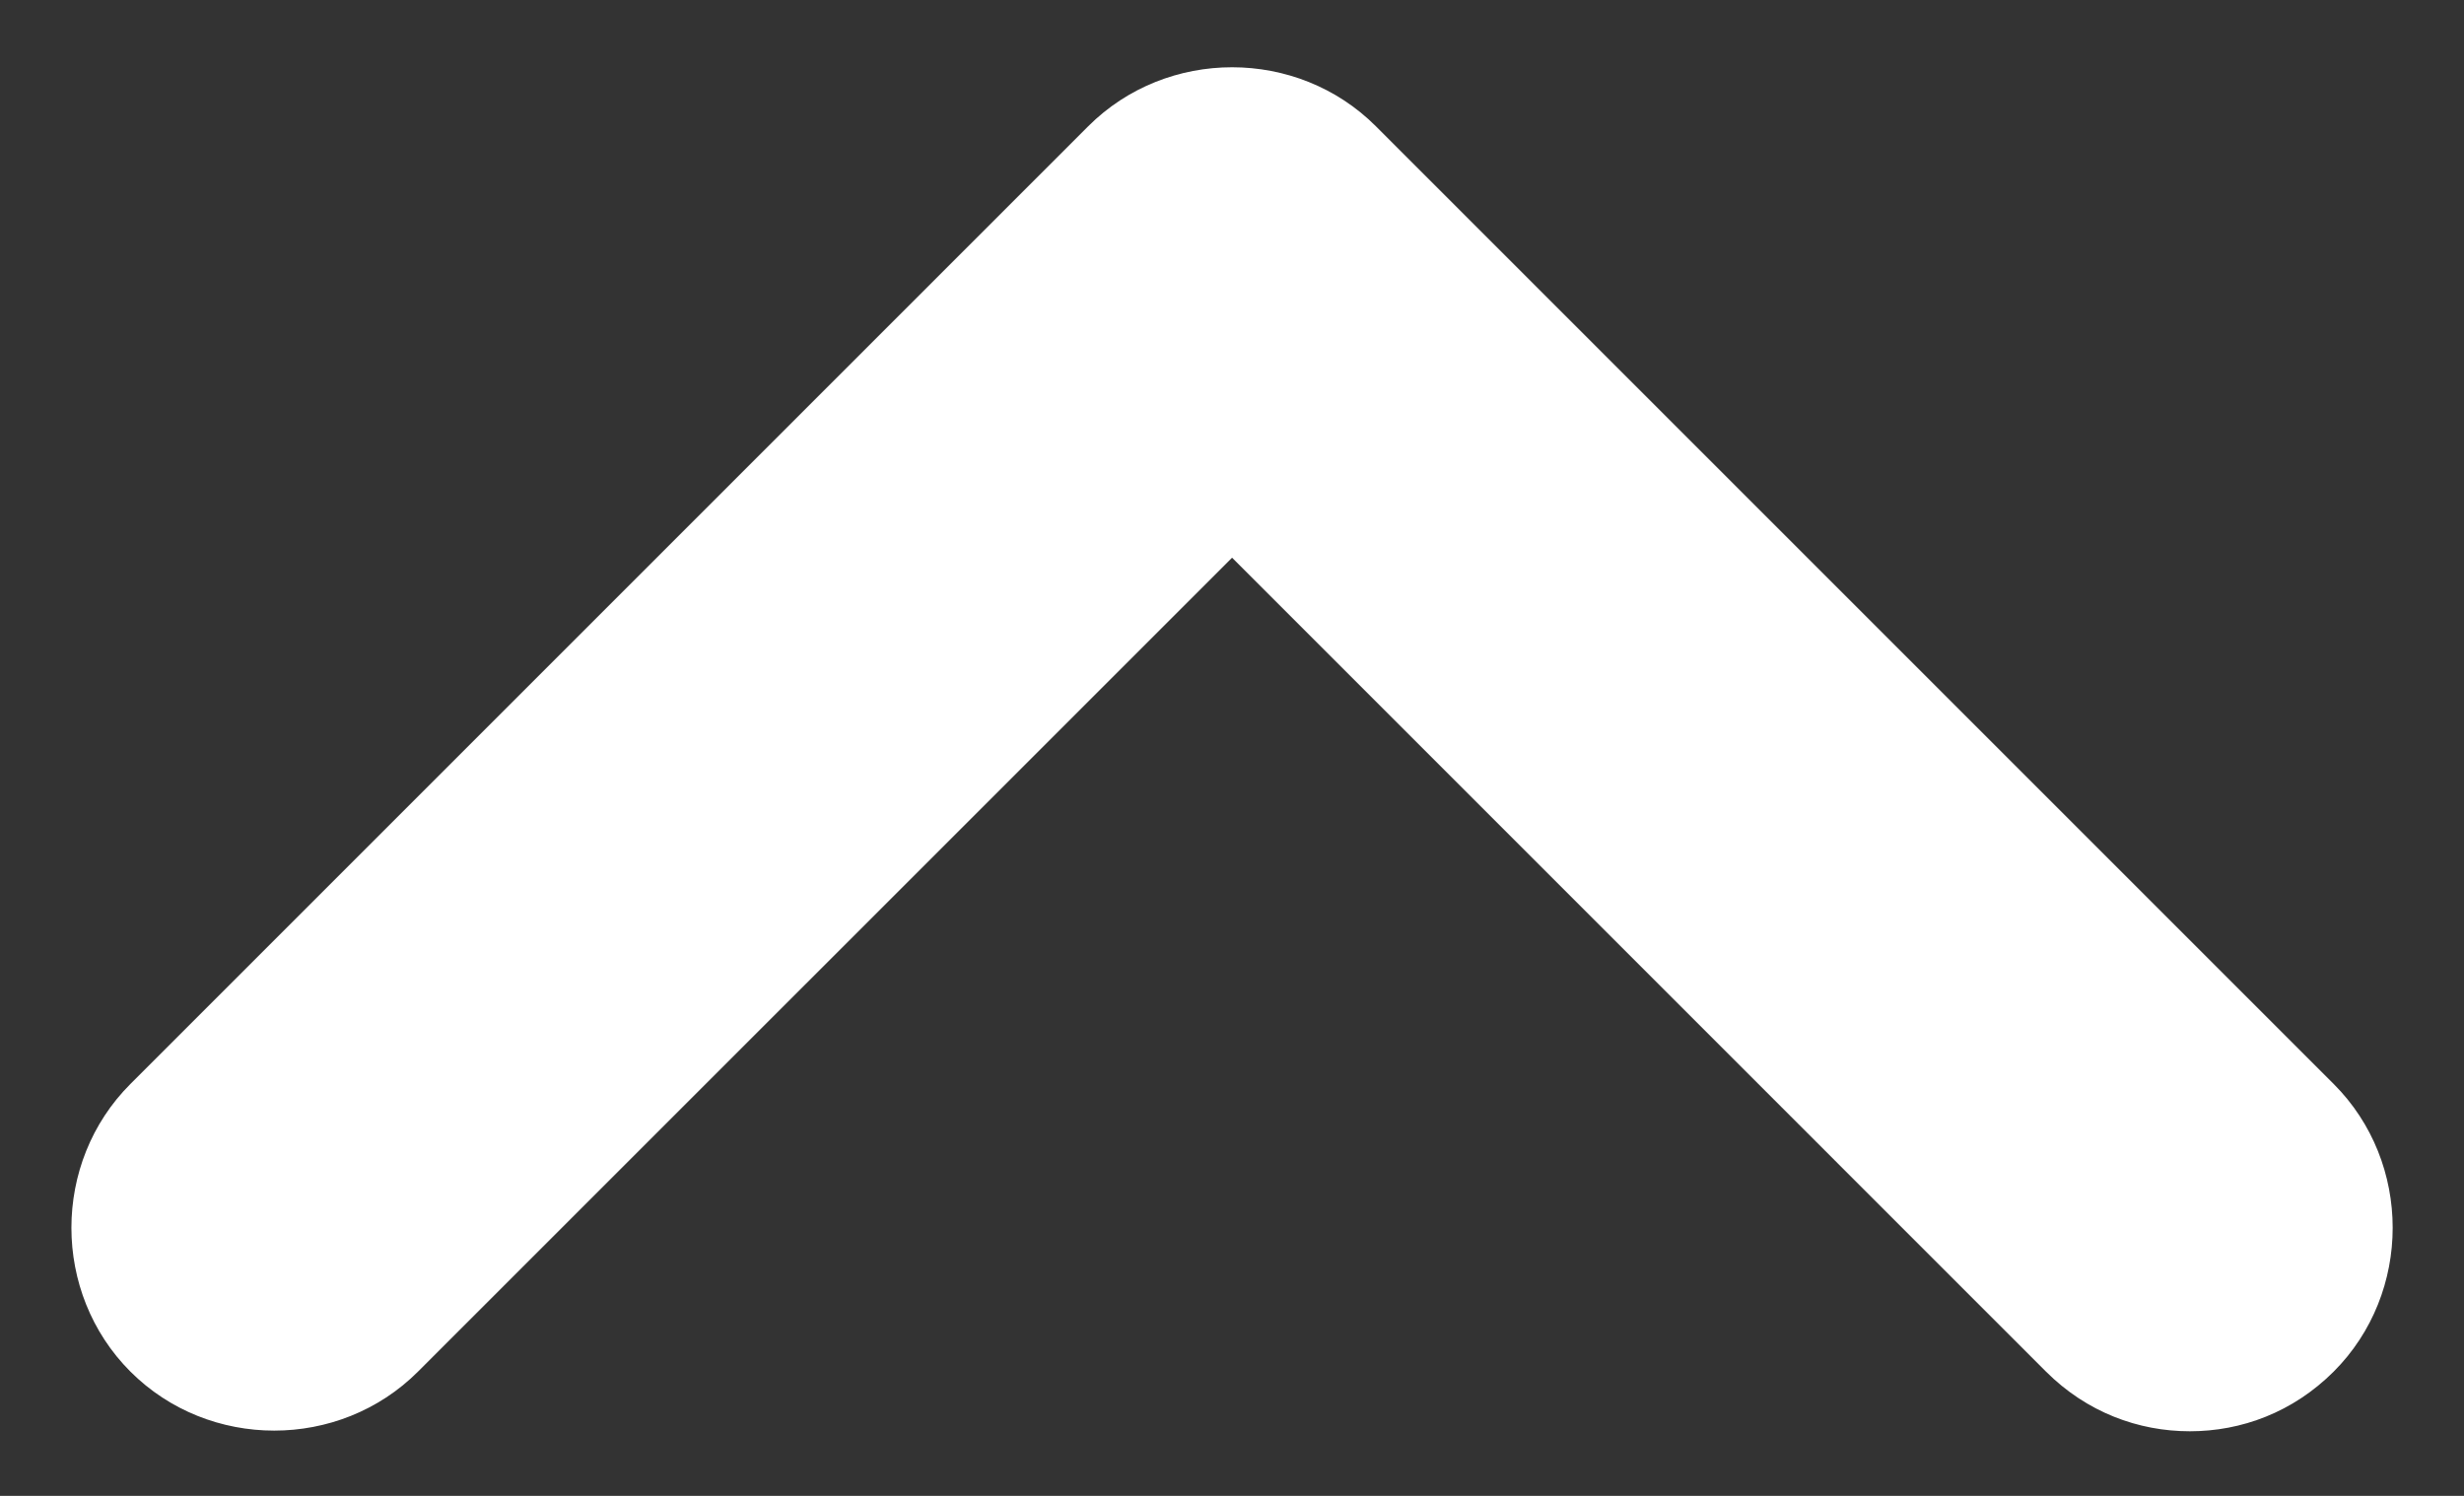 <?xml version="1.0" encoding="UTF-8"?> <svg xmlns="http://www.w3.org/2000/svg" width="28" height="17" viewBox="0 0 28 17" fill="none"><rect x="0" y="0" width="28" height="17" fill="#333333" stroke="none"/><path d="M24.885 16.266C24.299 16.266 23.713 16.05 23.25 15.588L14.001 6.338L4.75 15.588C3.856 16.482 2.376 16.482 1.482 15.588C0.588 14.693 0.588 13.213 1.482 12.319L12.366 1.435C13.261 0.541 14.741 0.541 15.635 1.435L26.519 12.319C27.413 13.213 27.413 14.693 26.519 15.588C26.056 16.05 25.471 16.266 24.885 16.266Z" fill="white"></path></svg> 
